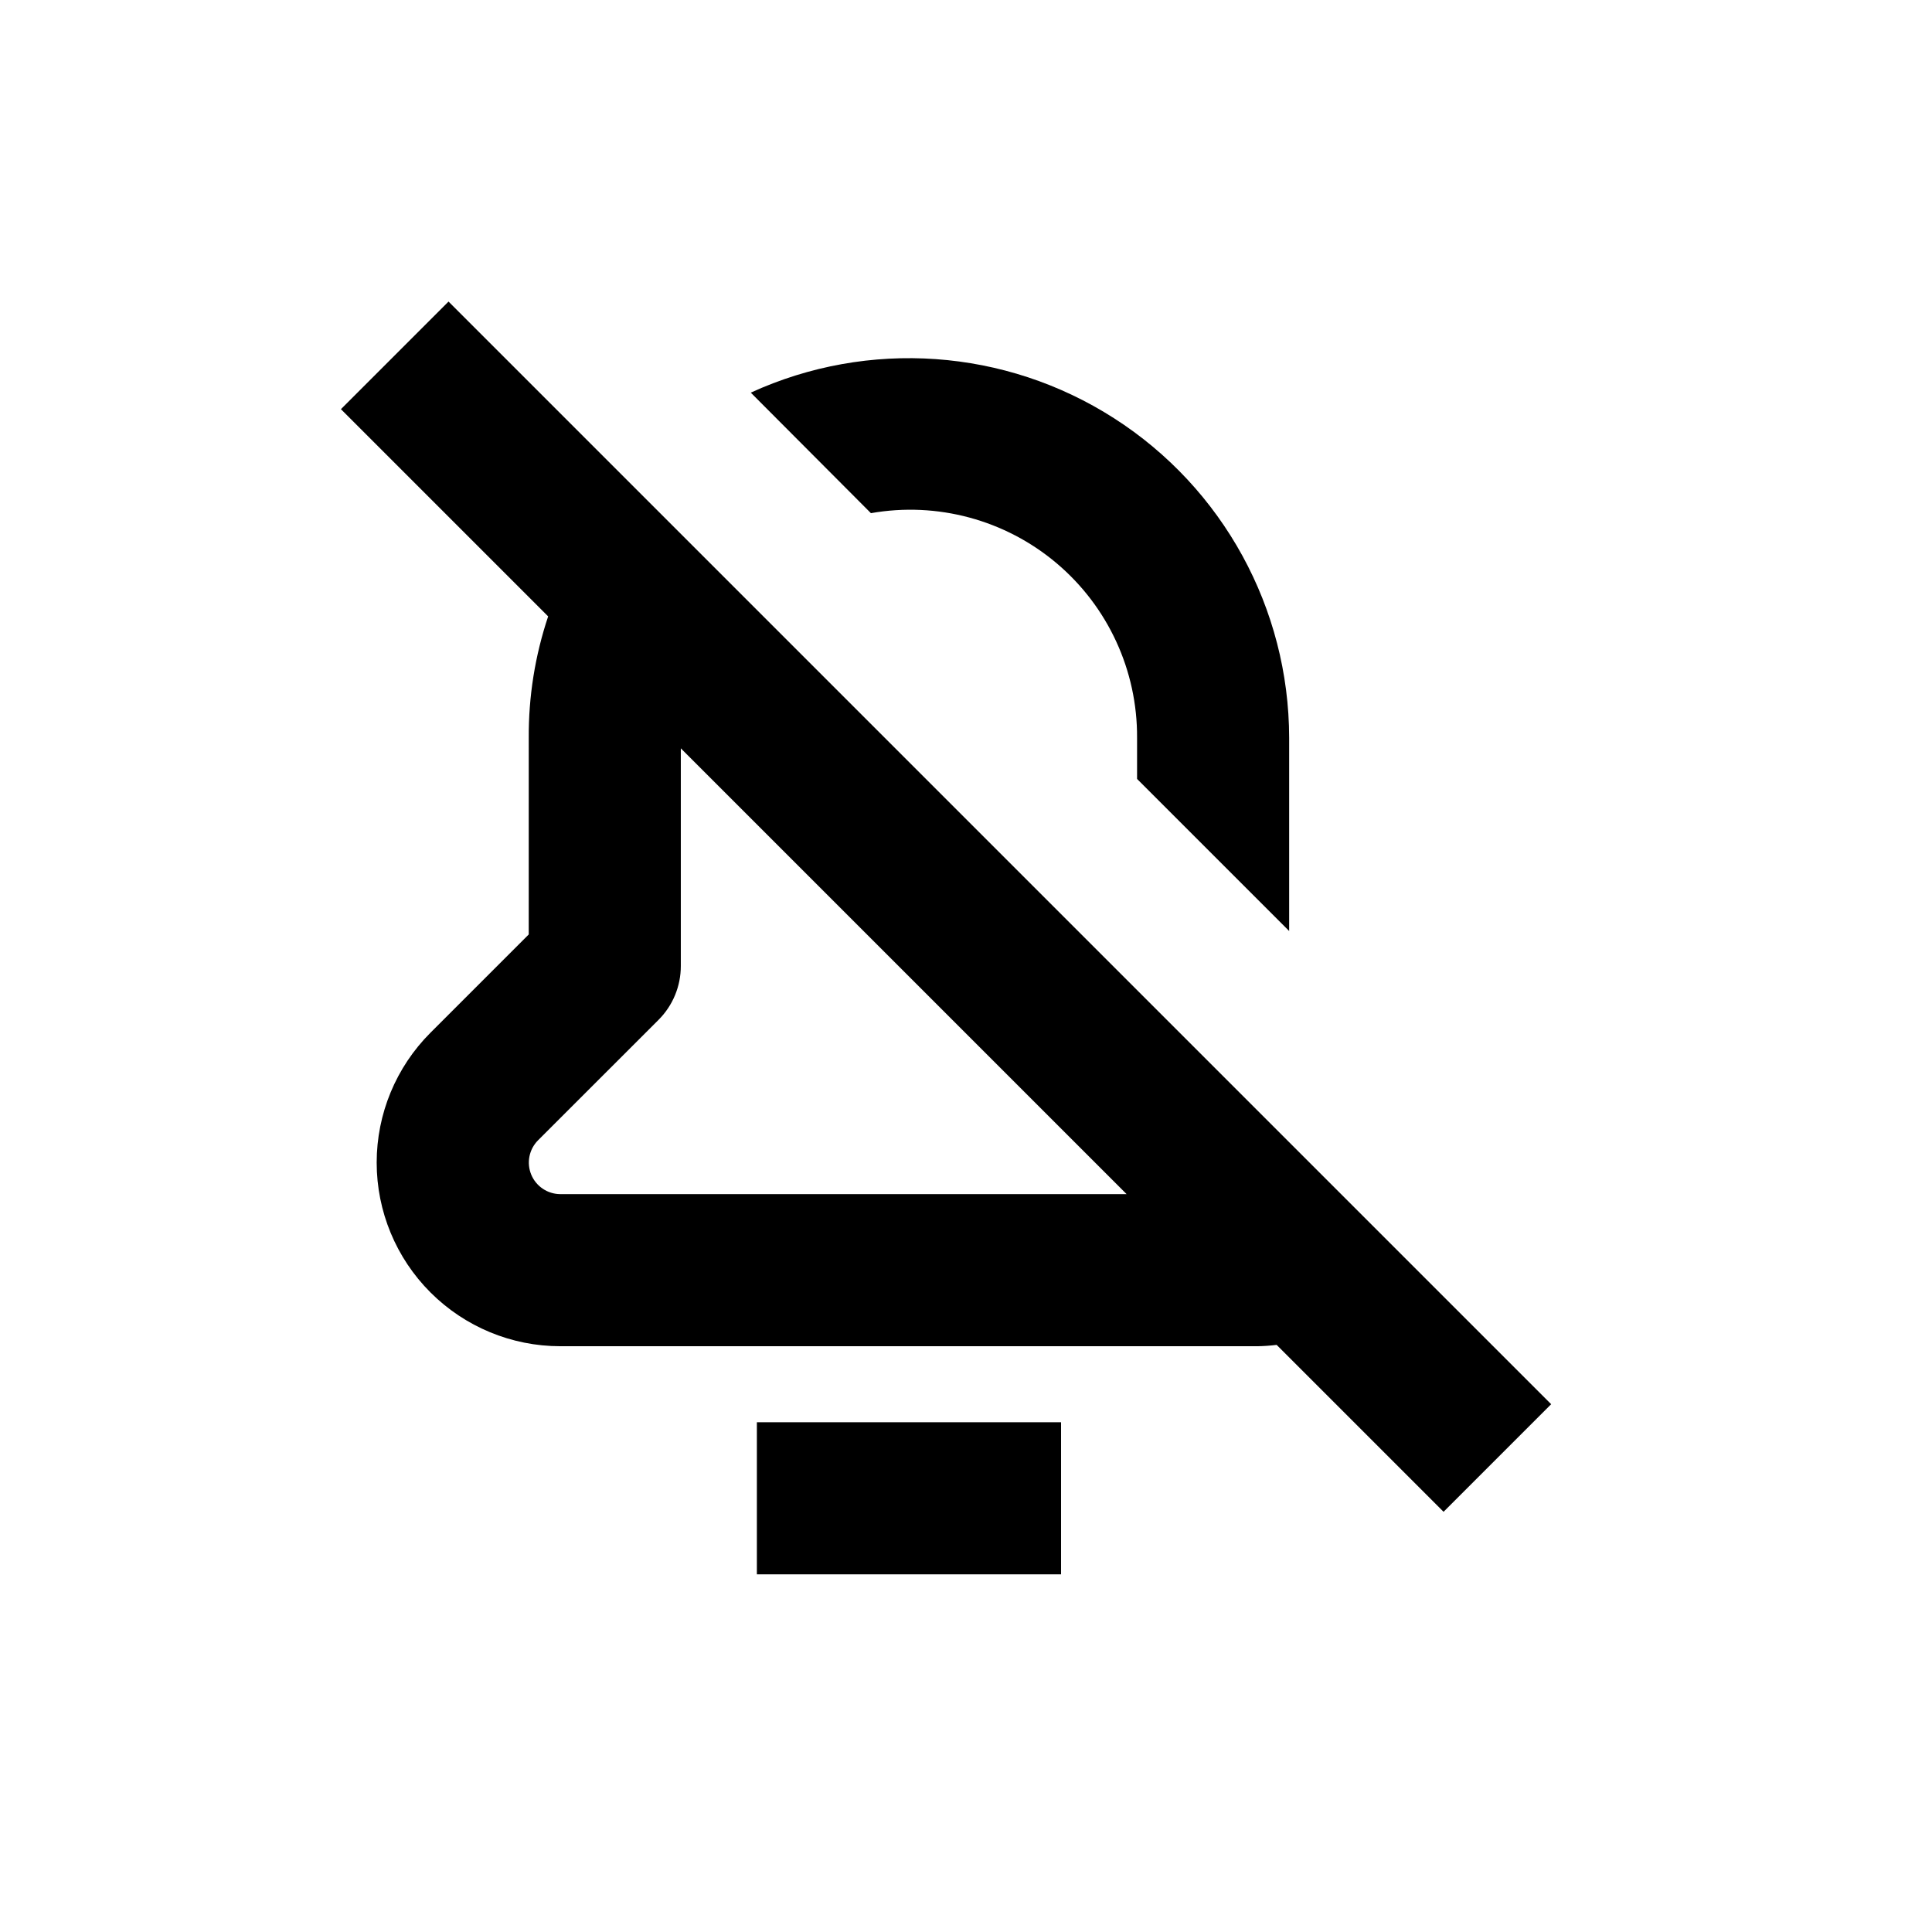 <?xml version="1.0" encoding="UTF-8"?>
<!-- Uploaded to: ICON Repo, www.iconrepo.com, Generator: ICON Repo Mixer Tools -->
<svg fill="#000000" width="800px" height="800px" version="1.1" viewBox="144 144 512 512" xmlns="http://www.w3.org/2000/svg">
 <g>
  <path d="m485.64 390.73v-51.184c-0.047-34.277-17.516-66.184-46.371-84.684-28.852-18.504-65.137-21.07-96.305-6.809l31.84 31.941c17.559-3.094 35.582 1.766 49.203 13.266 13.621 11.5 21.438 28.457 21.328 46.285v10.883z"/>
  <path d="m284.12 391.64-26.047 26.047c-9.125 9.125-14.25 21.504-14.25 34.41s5.125 25.285 14.254 34.41c9.125 9.125 21.5 14.254 34.406 14.258h184.8c1.688-0.031 3.367-0.148 5.039-0.355l44.234 44.234 28.516-28.516-292.21-292.21-28.516 28.516 54.918 54.918c-3.473 10.375-5.211 21.254-5.141 32.195zm34.41 22.621c3.781-3.785 5.898-8.914 5.894-14.258v-57.688l118.14 118.14h-150.09c-3.371-0.016-6.402-2.055-7.691-5.168-1.285-3.117-0.578-6.699 1.797-9.09z"/>
  <path d="m344.58 520.91h80.609v40.305h-80.609z"/>
 </g>
</svg>